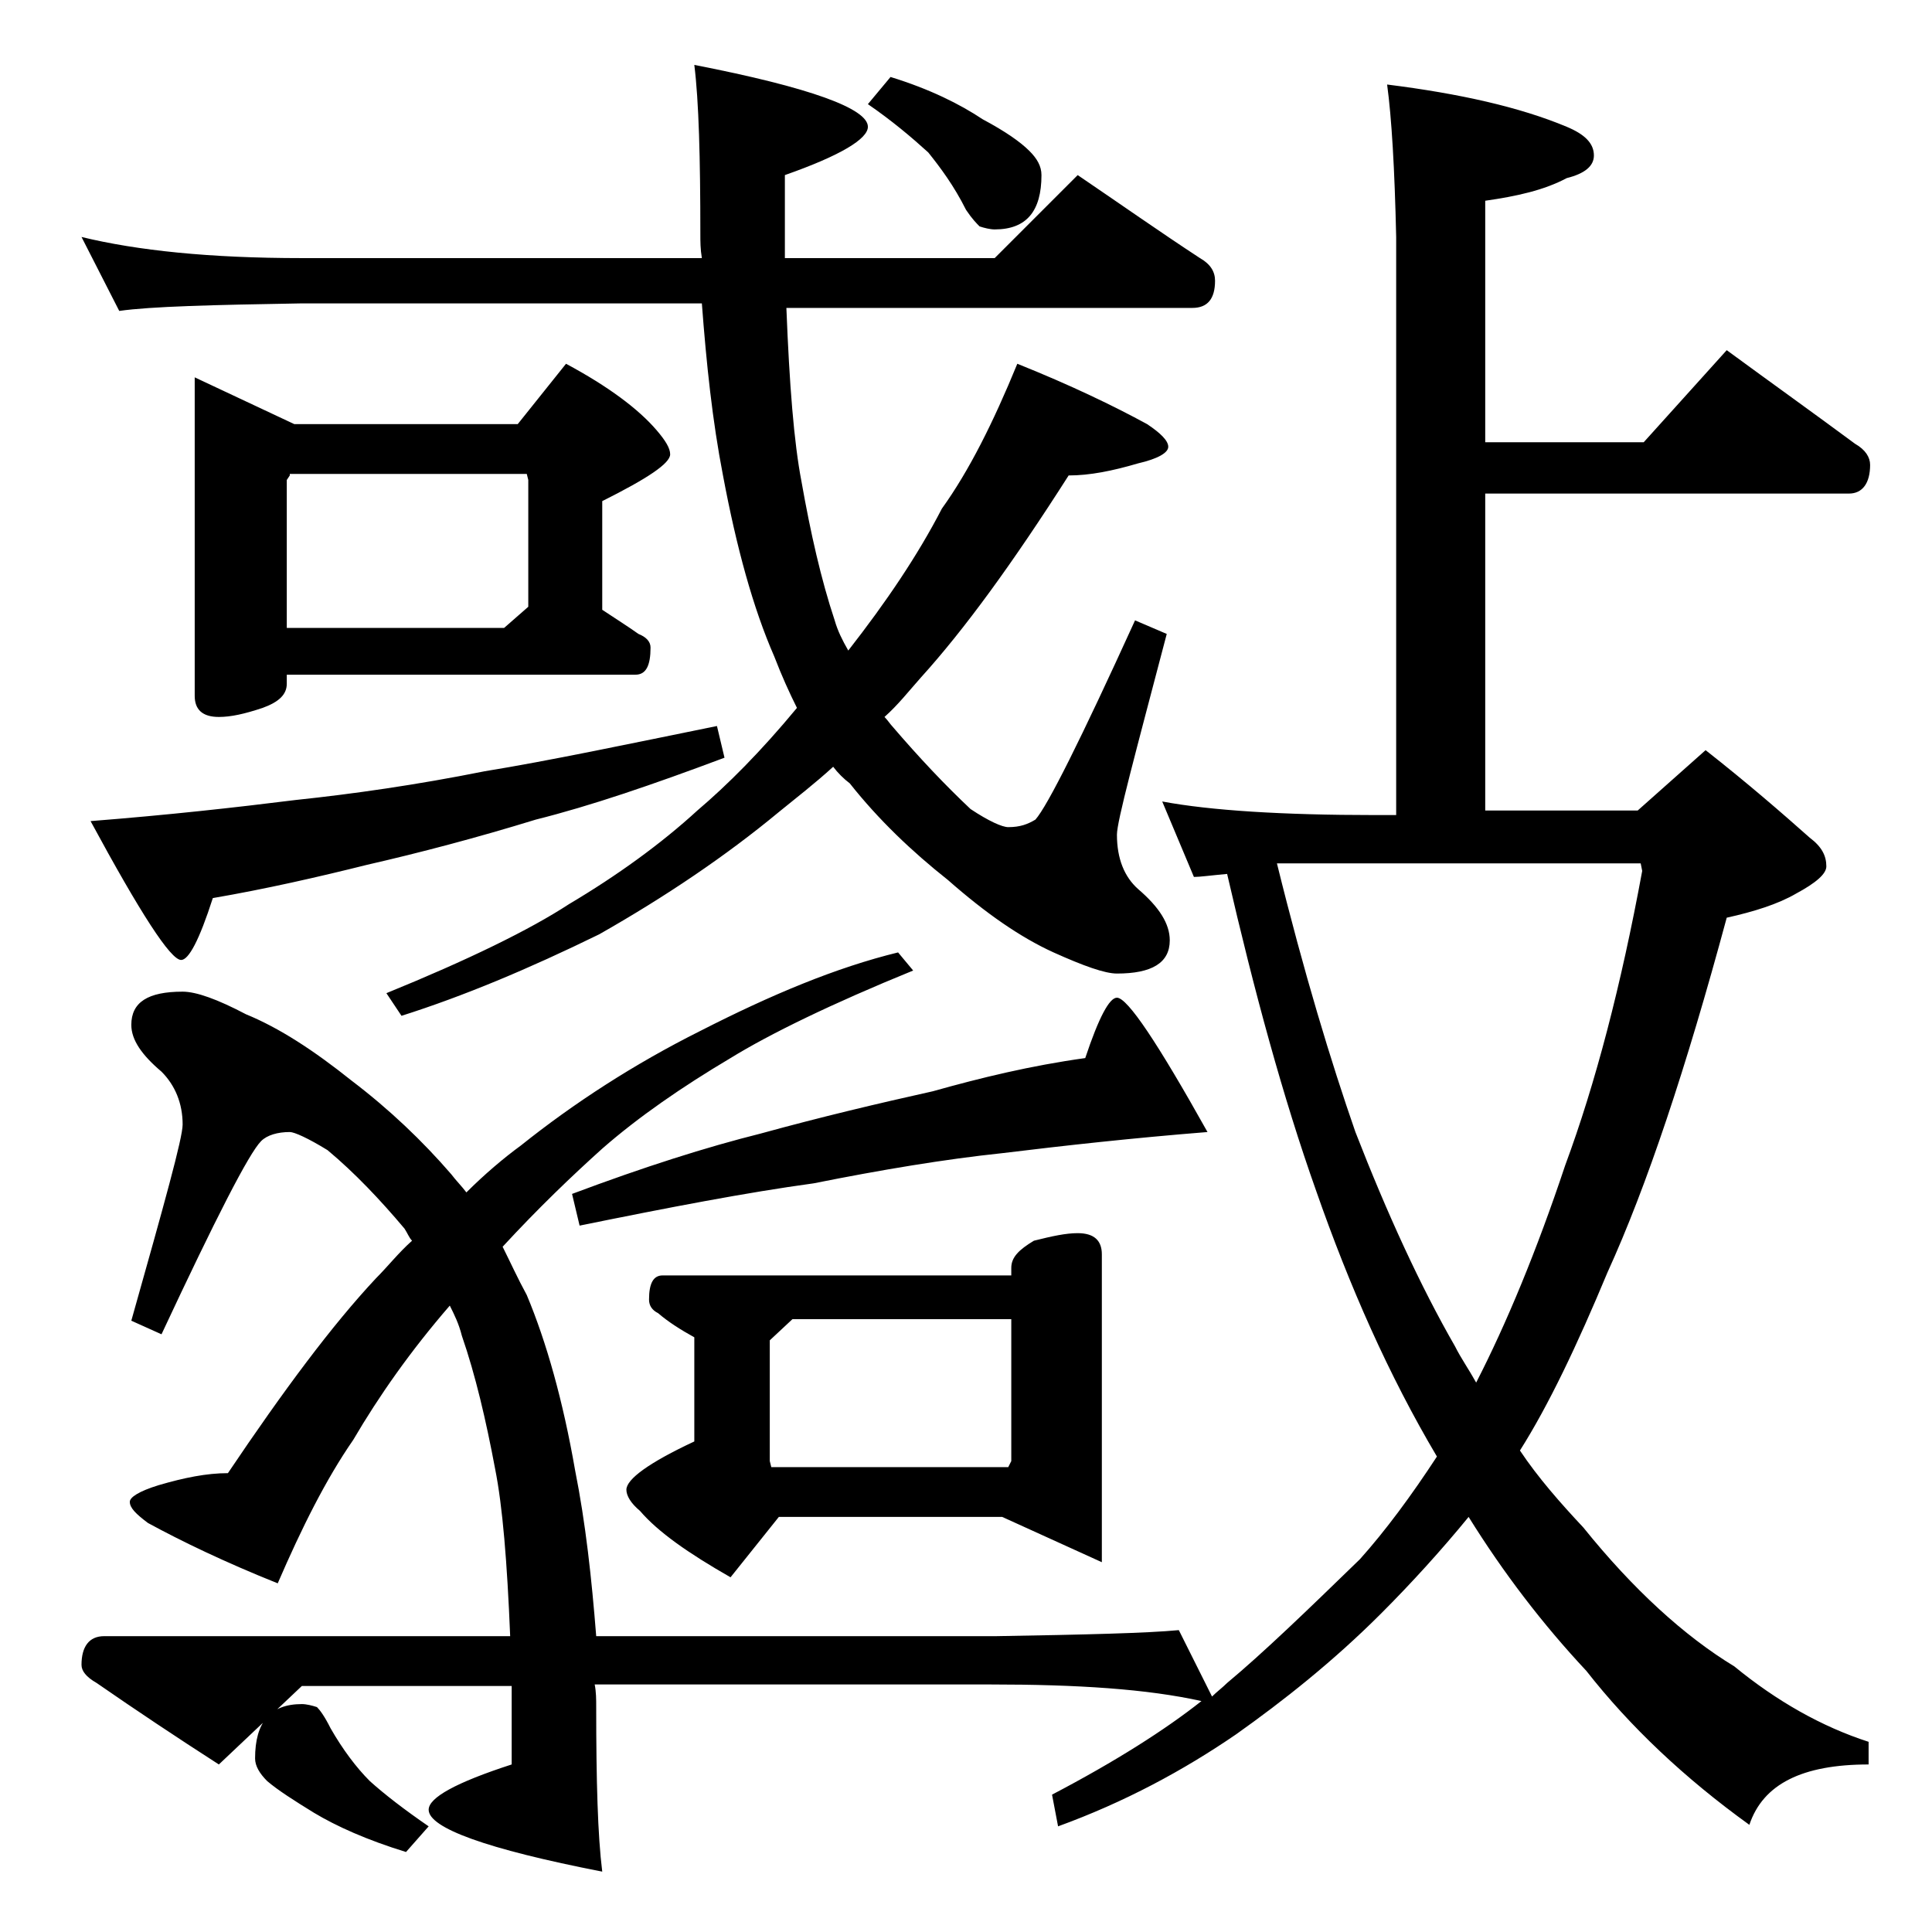 <?xml version="1.0" encoding="utf-8"?>
<!-- Generator: Adobe Illustrator 18.0.0, SVG Export Plug-In . SVG Version: 6.00 Build 0)  -->
<!DOCTYPE svg PUBLIC "-//W3C//DTD SVG 1.1//EN" "http://www.w3.org/Graphics/SVG/1.1/DTD/svg11.dtd">
<svg version="1.1" id="Layer_1" xmlns="http://www.w3.org/2000/svg" xmlns:xlink="http://www.w3.org/1999/xlink" x="0px" y="0px"
	 viewBox="0 0 128 128" enable-background="new 0 0 128 128" xml:space="preserve">
<path d="M5.4,15.7c3.7,0.9,8.5,1.4,14.6,1.4h26.5c-0.1-0.6-0.1-1.1-0.1-1.6c0-5-0.1-8.8-0.4-11.2c7.7,1.5,11.5,2.9,11.5,4.1
	c0,0.8-1.8,1.9-5.5,3.2c0,2,0,3.8,0,5.5h13.9l5.5-5.5c2.8,1.9,5.5,3.8,8.1,5.5c0.7,0.4,1,0.9,1,1.5c0,1.2-0.5,1.8-1.5,1.8H52.1
	c0.2,5.1,0.5,8.9,1,11.5c0.6,3.4,1.3,6.5,2.2,9.2c0.2,0.7,0.5,1.3,0.9,2c2.5-3.2,4.6-6.3,6.2-9.4c1.8-2.5,3.4-5.7,5-9.6
	c3.5,1.4,6.4,2.8,8.6,4c0.9,0.6,1.4,1.1,1.4,1.5c0,0.4-0.7,0.8-2,1.1c-1.7,0.5-3.2,0.8-4.6,0.8c-3.7,5.8-6.9,10.2-9.8,13.4
	c-0.8,0.9-1.5,1.8-2.4,2.6c0.2,0.2,0.4,0.5,0.5,0.6c1.8,2.1,3.5,3.9,5.2,5.5c1.2,0.8,2.1,1.2,2.5,1.2c0.8,0,1.3-0.2,1.8-0.5
	c0.8-0.9,3-5.3,6.6-13.2l2.1,0.9C75.2,50,74,54.4,74,55.3c0,1.6,0.5,2.8,1.4,3.6c1.4,1.2,2.1,2.3,2.1,3.4c0,1.5-1.2,2.2-3.5,2.2
	c-0.8,0-2.2-0.5-4.2-1.4c-2.2-1-4.5-2.6-7-4.8c-2.4-1.9-4.6-4-6.5-6.4c-0.4-0.3-0.8-0.7-1.1-1.1c-1.2,1.1-2.5,2.1-3.6,3
	c-3.5,2.9-7.5,5.6-11.9,8.1c-4.7,2.3-9,4.1-13.1,5.4l-1-1.5c5.4-2.2,9.5-4.2,12.1-5.9c3.2-1.9,6.1-4,8.5-6.2c2-1.7,4.2-3.9,6.6-6.8
	c-0.5-1-1-2.1-1.5-3.4c-1.4-3.2-2.5-7.2-3.4-12c-0.7-3.6-1.1-7.4-1.4-11.4H20c-5.9,0.1-10,0.2-12.1,0.5L5.4,15.7z M91.9,5.6
	c4.8,0.6,8.8,1.5,11.9,2.8c1.2,0.5,1.8,1.1,1.8,1.9c0,0.7-0.6,1.2-1.8,1.5c-1.5,0.8-3.3,1.2-5.4,1.5v16h10.5l5.5-6.1
	c3,2.2,5.8,4.2,8.5,6.2c0.7,0.4,1,0.9,1,1.4c0,1.2-0.5,1.9-1.4,1.9H98.4v21h10.1l4.5-4c2.8,2.2,5.1,4.2,6.9,5.8
	c0.8,0.6,1.1,1.2,1.1,1.9c0,0.5-0.7,1.1-2,1.8c-1.2,0.7-2.8,1.2-4.6,1.6c-2.7,10-5.3,17.8-7.9,23.5c-2,4.8-3.9,8.8-5.8,11.8
	c1.2,1.8,2.7,3.5,4.2,5.1c3.3,4.1,6.7,7.2,10,9.2c2.8,2.3,5.8,4,8.9,5v1.5c-4.4,0-7,1.3-7.9,4c-4.3-3.1-7.9-6.5-10.8-10.2
	c-2.9-3.1-5.5-6.5-7.8-10.2c-1.8,2.2-3.8,4.4-5.8,6.4c-3.2,3.2-6.5,5.8-9.6,8c-3.5,2.4-7.4,4.5-11.8,6.1l-0.4-2.1
	c4.2-2.2,7.5-4.3,9.9-6.2c-3.6-0.8-8.2-1.1-14-1.1H39.4c0.1,0.5,0.1,1,0.1,1.5c0,4.9,0.1,8.5,0.4,10.9c-7.7-1.5-11.5-2.9-11.5-4.1
	c0-0.8,1.8-1.8,5.5-3c0-1.9,0-3.7,0-5.2H20l-5.5,5.2c-2.8-1.8-5.5-3.6-8.1-5.4c-0.7-0.4-1-0.8-1-1.2c0-1.2,0.5-1.9,1.5-1.9h26.9
	c-0.2-4.9-0.5-8.6-1-11.1c-0.6-3.2-1.3-6.2-2.2-8.8c-0.2-0.8-0.5-1.4-0.8-2c-2.6,3-4.7,6-6.4,8.9c-1.8,2.6-3.4,5.8-5,9.5
	c-3.5-1.4-6.4-2.8-8.6-4c-0.8-0.6-1.2-1-1.2-1.4c0-0.3,0.6-0.7,1.9-1.1c1.7-0.5,3.2-0.8,4.6-0.8c3.7-5.5,6.9-9.8,9.8-12.9
	c0.8-0.8,1.5-1.7,2.4-2.5c-0.2-0.2-0.3-0.5-0.5-0.8c-1.6-1.9-3.3-3.7-5.1-5.2c-1.3-0.8-2.2-1.2-2.5-1.2c-0.8,0-1.5,0.2-1.9,0.6
	c-0.8,0.8-3,5.1-6.6,12.8l-2-0.9c2.2-7.8,3.4-12.1,3.4-13c0-1.4-0.5-2.6-1.4-3.5c-1.3-1.1-2-2.1-2-3.1c0-1.5,1.1-2.2,3.4-2.2
	c0.9,0,2.3,0.5,4.2,1.5c2.2,0.9,4.5,2.4,7,4.4c2.5,1.9,4.7,4,6.6,6.2c0.3,0.4,0.7,0.8,1,1.2c1.2-1.2,2.5-2.3,3.6-3.1
	c3.5-2.8,7.5-5.4,11.9-7.6c4.7-2.4,9-4.2,13.1-5.2l1,1.2c-5.4,2.2-9.5,4.2-12.1,5.8c-3.2,1.9-6.1,3.9-8.5,6c-2,1.8-4.2,3.9-6.6,6.5
	c0.5,1,1,2.1,1.6,3.2c1.3,3.1,2.4,7,3.2,11.6c0.7,3.5,1.1,7.2,1.4,11h26.5c5.9-0.1,10-0.2,12.1-0.4l2.2,4.4c0.3-0.3,0.7-0.6,1-0.9
	c2.4-2,5.3-4.8,8.8-8.2c1.7-1.9,3.4-4.2,5.1-6.8c-3.2-5.4-5.8-11.3-8-17.6c-2.2-6.2-4.1-13.2-5.9-21c-1.1,0.1-1.8,0.2-2.2,0.2
	l-2.1-5c3.2,0.6,8,0.9,14.1,0.9h1.4V15.7C92.4,11.2,92.2,7.8,91.9,5.6z M47.5,48.1l0.5,2.1c-4.8,1.8-8.9,3.2-12.5,4.1
	c-3.9,1.2-7.7,2.2-11.2,3c-3.2,0.8-6.7,1.6-10.2,2.2c-0.9,2.8-1.6,4.1-2.1,4.1c-0.7,0-2.7-3.1-6-9.2c5.1-0.4,9.6-0.9,13.6-1.4
	c3.8-0.4,8-1,12.5-1.9C36.4,50.4,41.6,49.3,47.5,48.1z M19,44.7v0.6c0,0.7-0.5,1.2-1.6,1.6c-1.2,0.4-2.1,0.6-2.9,0.6
	c-1.1,0-1.6-0.5-1.6-1.4V25l6.6,3.1h14.8l3.2-4c2.8,1.5,4.8,3,6,4.4c0.6,0.7,0.9,1.2,0.9,1.6c0,0.6-1.5,1.6-4.5,3.1v7.2
	c0.9,0.6,1.7,1.1,2.4,1.6c0.5,0.2,0.8,0.5,0.8,0.9c0,1.2-0.3,1.8-1,1.8H19z M26.9,122.7c-2.6-0.8-4.6-1.7-6.1-2.6
	c-1.3-0.8-2.4-1.5-3.1-2.1c-0.5-0.5-0.8-1-0.8-1.5c0-2.4,1-3.6,3.1-3.6c0.3,0,0.7,0.1,1,0.2c0.2,0.2,0.5,0.6,0.9,1.4
	c0.8,1.4,1.7,2.6,2.6,3.5c1,0.9,2.3,1.9,3.9,3L26.9,122.7z M19.2,31.5L19,31.8v9.8h14.4l1.6-1.4v-8.4l-0.1-0.4H19.2z M38.4,81.2
	l-0.5-2.1c4.8-1.8,8.9-3.1,12.5-4c4-1.1,7.8-2,11.4-2.8c3.2-0.9,6.5-1.7,10.1-2.2c0.9-2.7,1.6-4,2.1-4c0.7,0,2.7,3,6,8.9
	c-5,0.4-9.5,0.9-13.6,1.4c-3.8,0.4-8,1.1-12.5,2C49.5,79,44.3,80,38.4,81.2z M67,84.5V84c0-0.7,0.5-1.2,1.5-1.8
	c1.2-0.3,2.1-0.5,2.9-0.5c1.1,0,1.6,0.5,1.6,1.4v20.4l-6.6-3H51.6l-3.2,4c-2.8-1.6-4.8-3-6-4.4c-0.6-0.5-0.9-1-0.9-1.4
	c0-0.7,1.5-1.8,4.5-3.2v-6.9c-0.9-0.5-1.7-1-2.4-1.6c-0.4-0.2-0.6-0.5-0.6-0.9c0-1.1,0.3-1.6,0.9-1.6H67z M66.8,97.2l0.2-0.4v-9.4
	H52.5L51,88.8v8l0.1,0.4H66.8z M59,5.1c2.6,0.8,4.6,1.8,6.1,2.8c1.5,0.8,2.5,1.5,3.1,2.1c0.5,0.5,0.8,1,0.8,1.6c0,2.4-1,3.6-3.1,3.6
	c-0.3,0-0.7-0.1-1-0.2c-0.2-0.2-0.5-0.5-0.9-1.1c-0.8-1.6-1.7-2.8-2.5-3.8c-1.1-1-2.4-2.1-4-3.2L59,5.1z M84.6,57.2
	c1.8,7.3,3.6,13.2,5.2,17.8c2.1,5.4,4.3,10.2,6.6,14.2c0.4,0.8,0.9,1.5,1.4,2.4c2-3.9,4-8.7,5.9-14.4c2-5.4,3.7-11.9,5.1-19.5
	l-0.1-0.5H91C88.4,57.2,86.3,57.2,84.6,57.2z"/>
</svg>
